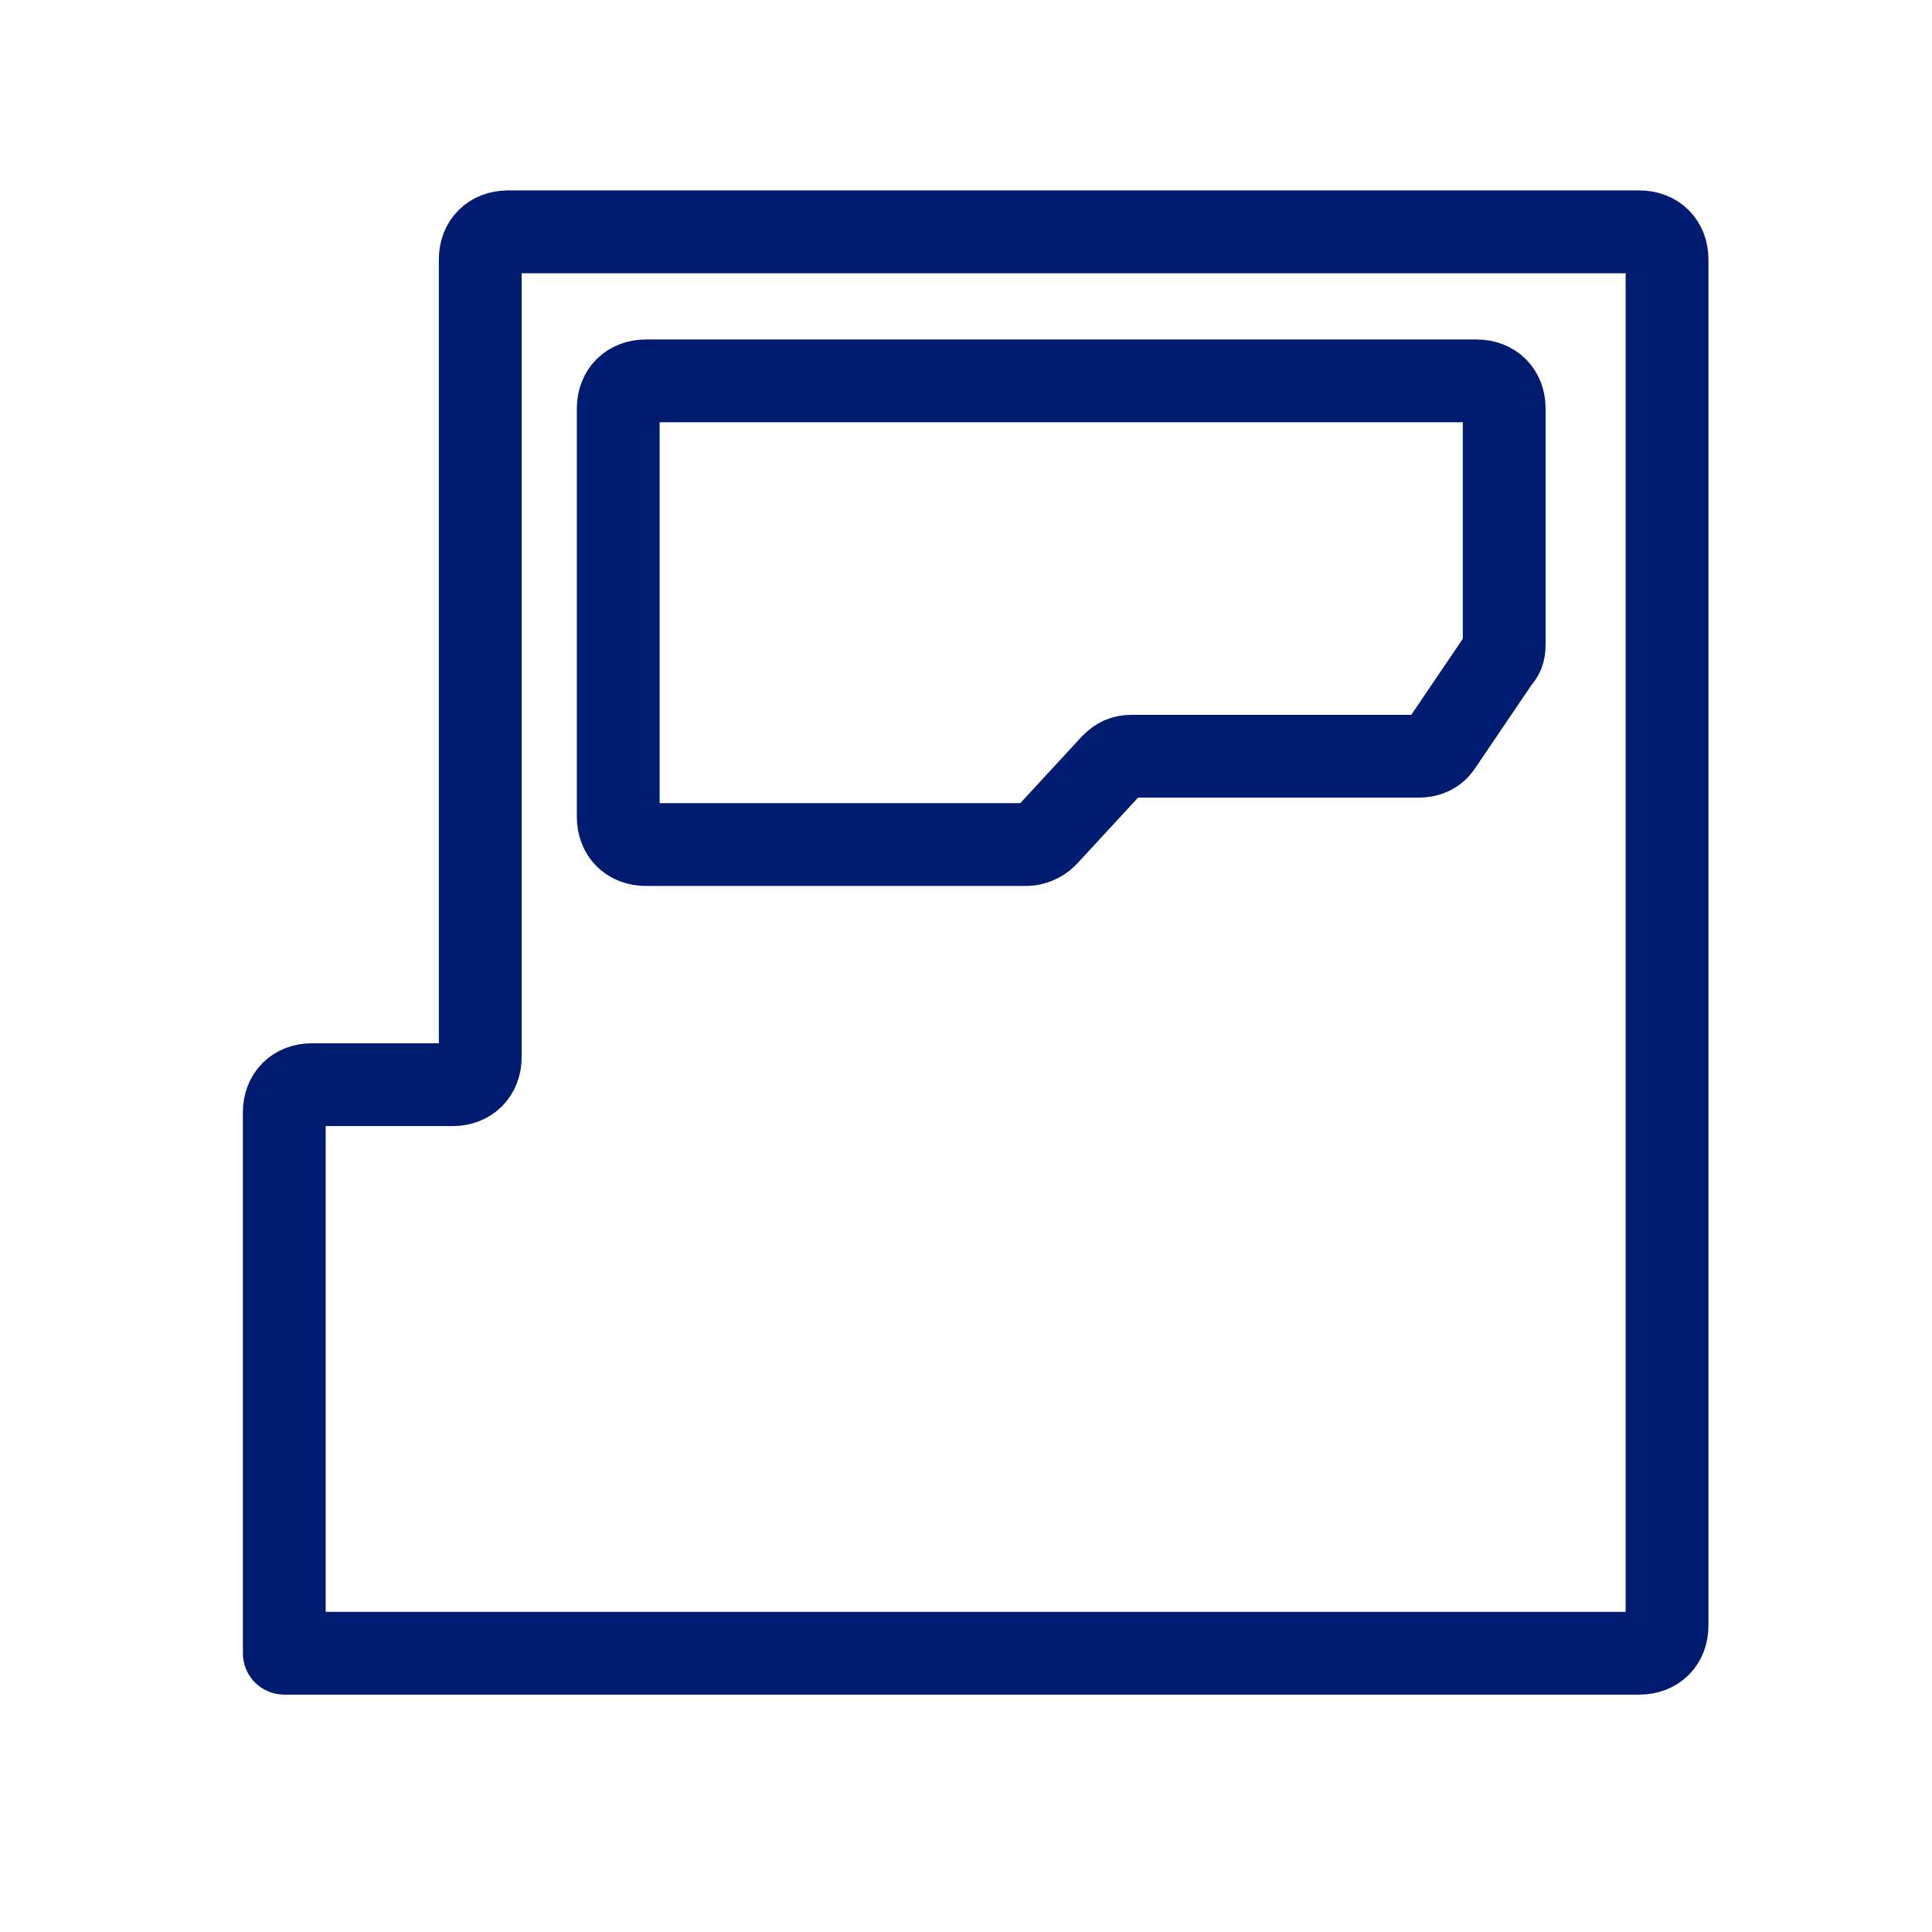 <?xml version="1.0" encoding="UTF-8"?>
<svg xmlns="http://www.w3.org/2000/svg" id="Layer_1" data-name="Layer 1" version="1.1" viewBox="0 0 70 70">
  <defs>
    <style>
      .cls-1 {
        fill: none;
        stroke: #001c71;
        stroke-linecap: round;
        stroke-miterlimit: 10;
        stroke-width: 3px;
      }
    </style>
  </defs>
  <path class="cls-1" d="M10.3,59.9h49.1c.6,0,1-.4,1-1V9.4c0-.6-.4-1-1-1H18.4c-.6,0-1,.4-1,1v28.9c0,.6-.4,1-1,1h-5.1c-.6,0-1,.4-1,1v19.4"></path>
  <path class="cls-1" d="M23.4,13.8h30.1c.6,0,1,.4,1,1v8.5c0,.2,0,.4-.2.6l-2.1,3.1c-.2.3-.5.4-.8.4h-10.4c-.3,0-.5.1-.7.3l-2.4,2.6c-.2.2-.5.3-.7.3h-13.8c-.6,0-1-.4-1-1v-14.8c0-.6.4-1,1-1Z"></path>
</svg>
